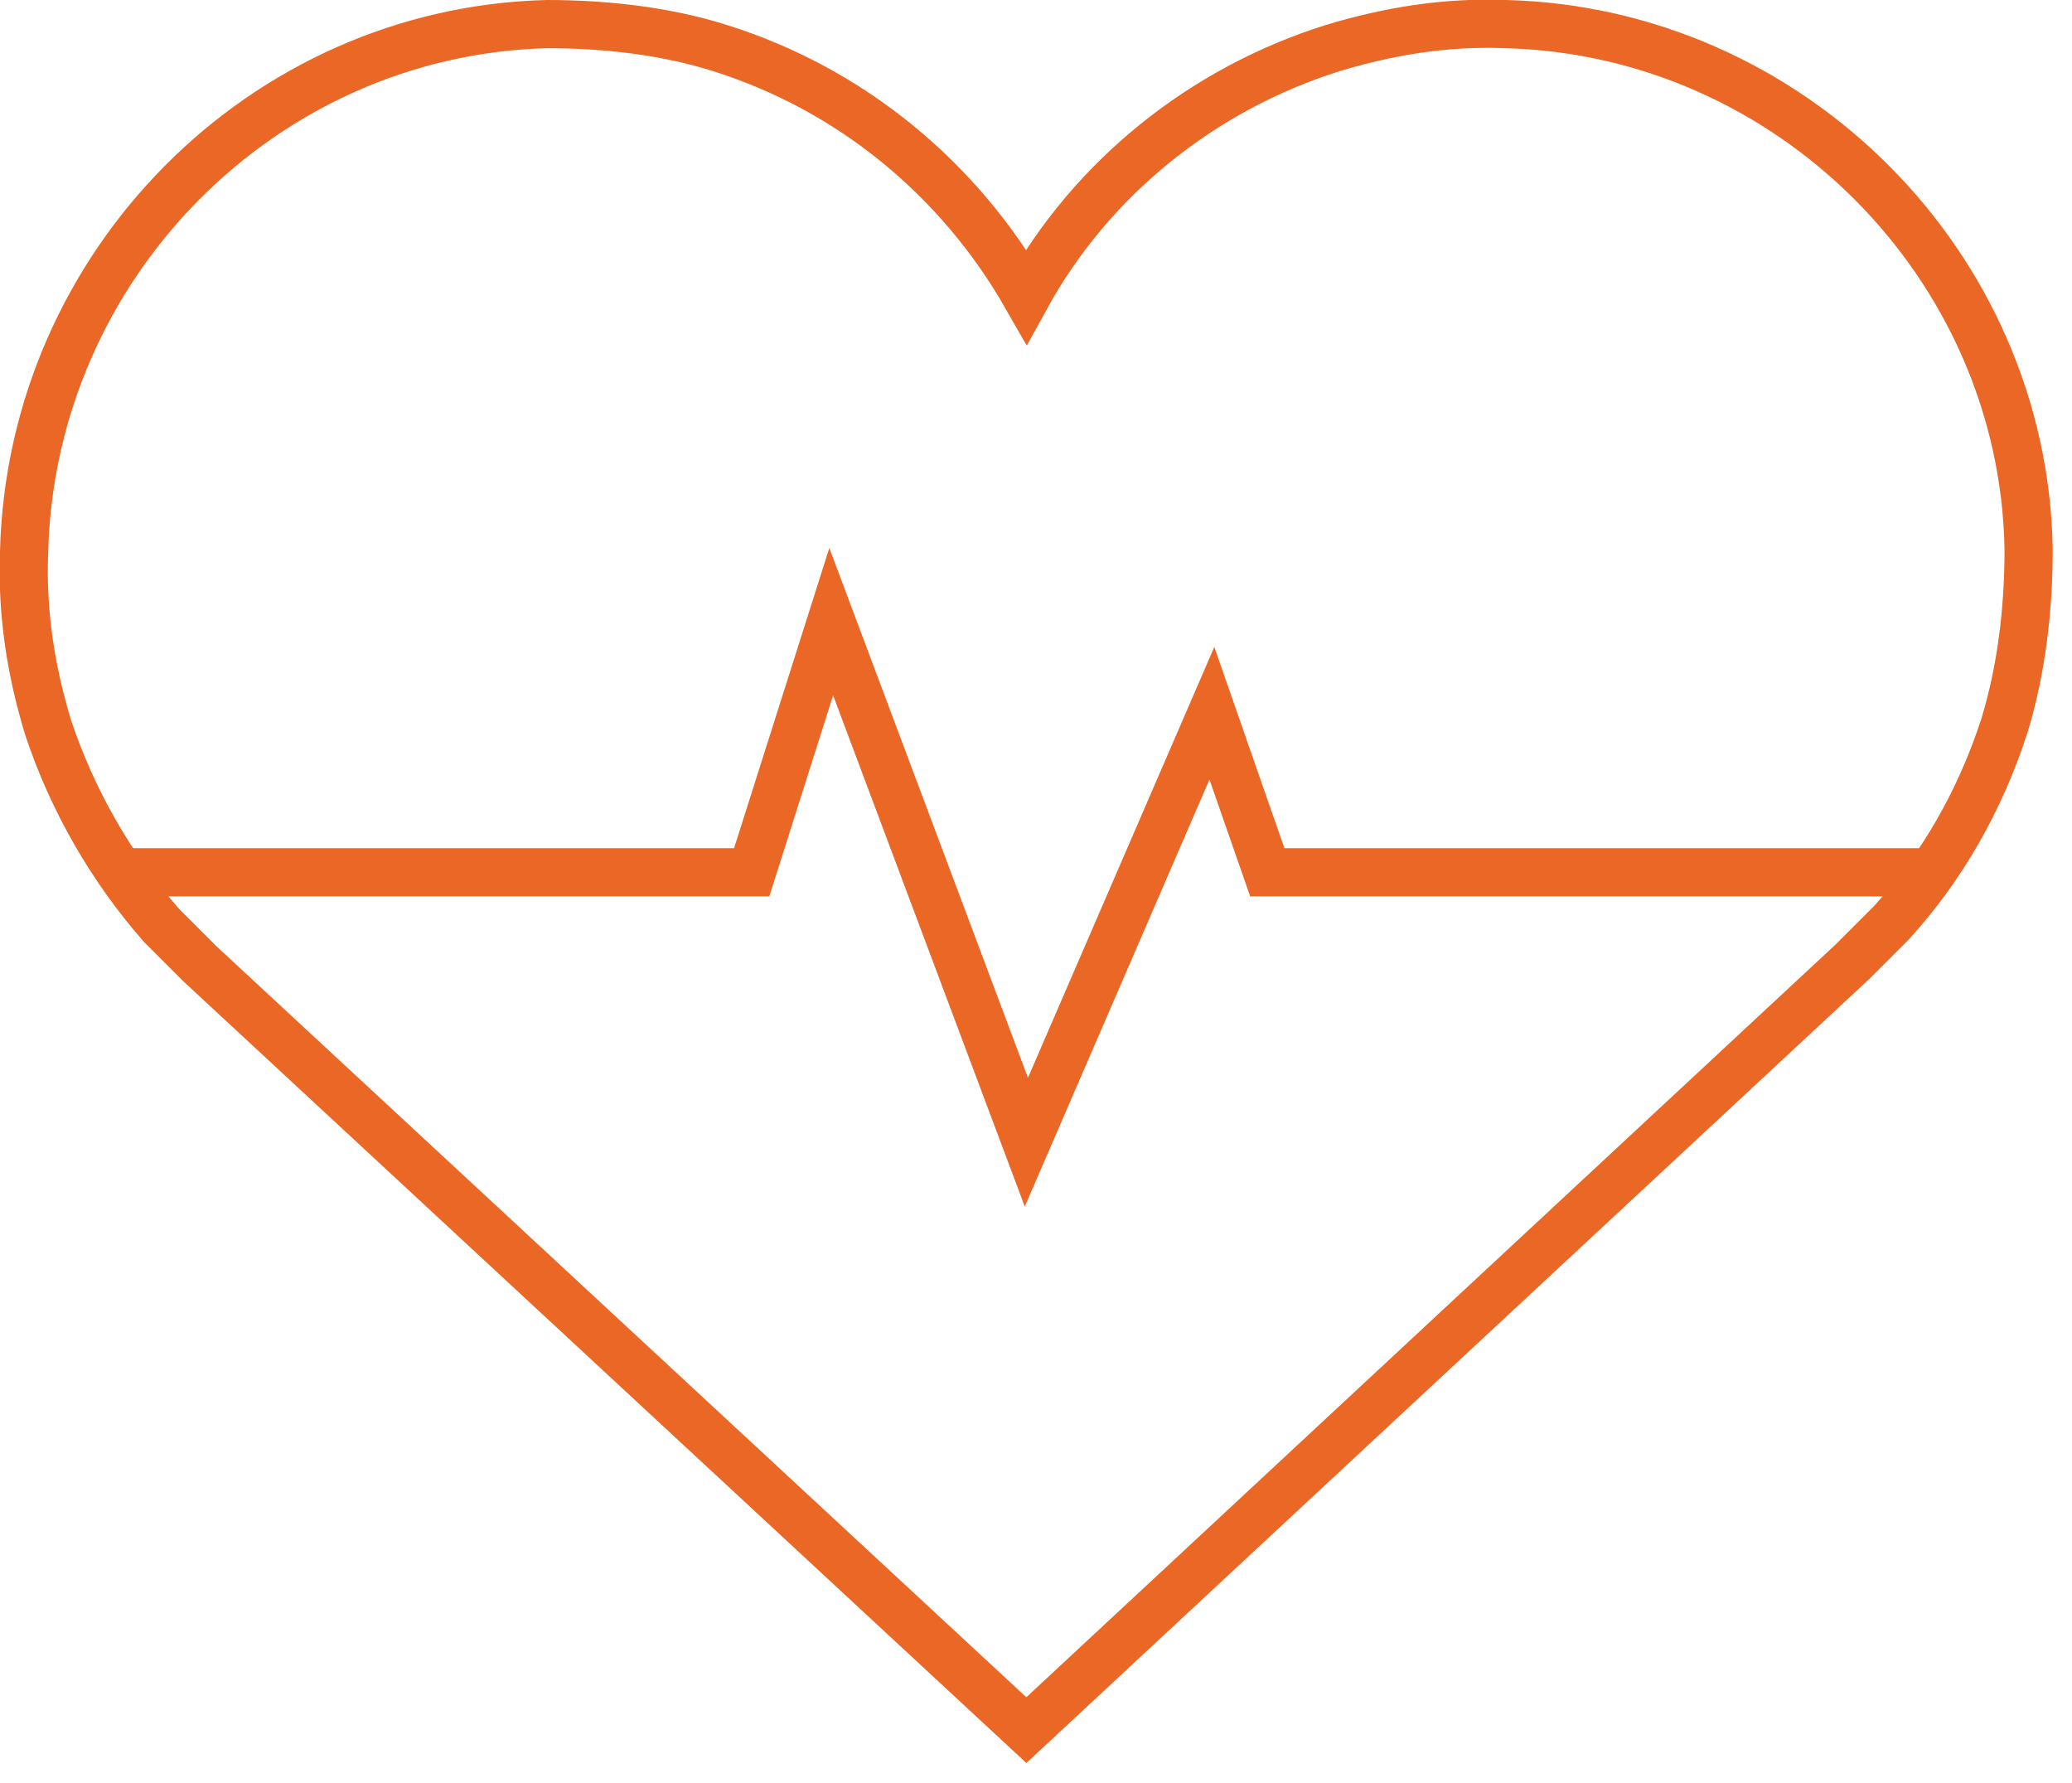 <?xml version="1.0" encoding="utf-8"?>
<!-- Generator: Adobe Illustrator 28.5.0, SVG Export Plug-In . SVG Version: 9.03 Build 54727)  -->
<svg version="1.1" id="Layer_1" xmlns="http://www.w3.org/2000/svg" xmlns:xlink="http://www.w3.org/1999/xlink" x="0px" y="0px"
	 width="86px" height="74px" viewBox="0 0 86 74" style="enable-background:new 0 0 86 74;" xml:space="preserve">
<style type="text/css">
	.st0{fill:none;stroke:#EA6725;stroke-width:2;}
</style>
<g id="style-guide">
	<g id="Illustration-Master">
		<g id="Family-Medicine-Specialty">
			<polyline id="Path" class="st0" points="80.3,36.2 52.6,36.2 50.3,29.6 42.6,47.4 34.5,25.8 31.2,36.2 5,36.2 			"/>
			<path id="Path-2" class="st0" d="M83.2,30.1c-1,3.1-2.6,5.9-4.7,8.2l-1.6,1.6L42.6,71.8L8.3,40l-1.6-1.6C4.6,36,3,33.2,2,30.2
				c-0.7-2.3-1.1-4.7-1-7.3C1.3,11,10.9,1.3,22.7,1c2.5,0,5,0.3,7.2,1c5.4,1.7,9.9,5.4,12.7,10.3C45.3,7.4,49.9,3.7,55.3,2
				c2.3-0.7,4.7-1.1,7.2-1C74.3,1.3,84,11,84.2,22.8C84.2,25.3,83.9,27.8,83.2,30.1z"/>
		</g>
	</g>
</g>
</svg>
